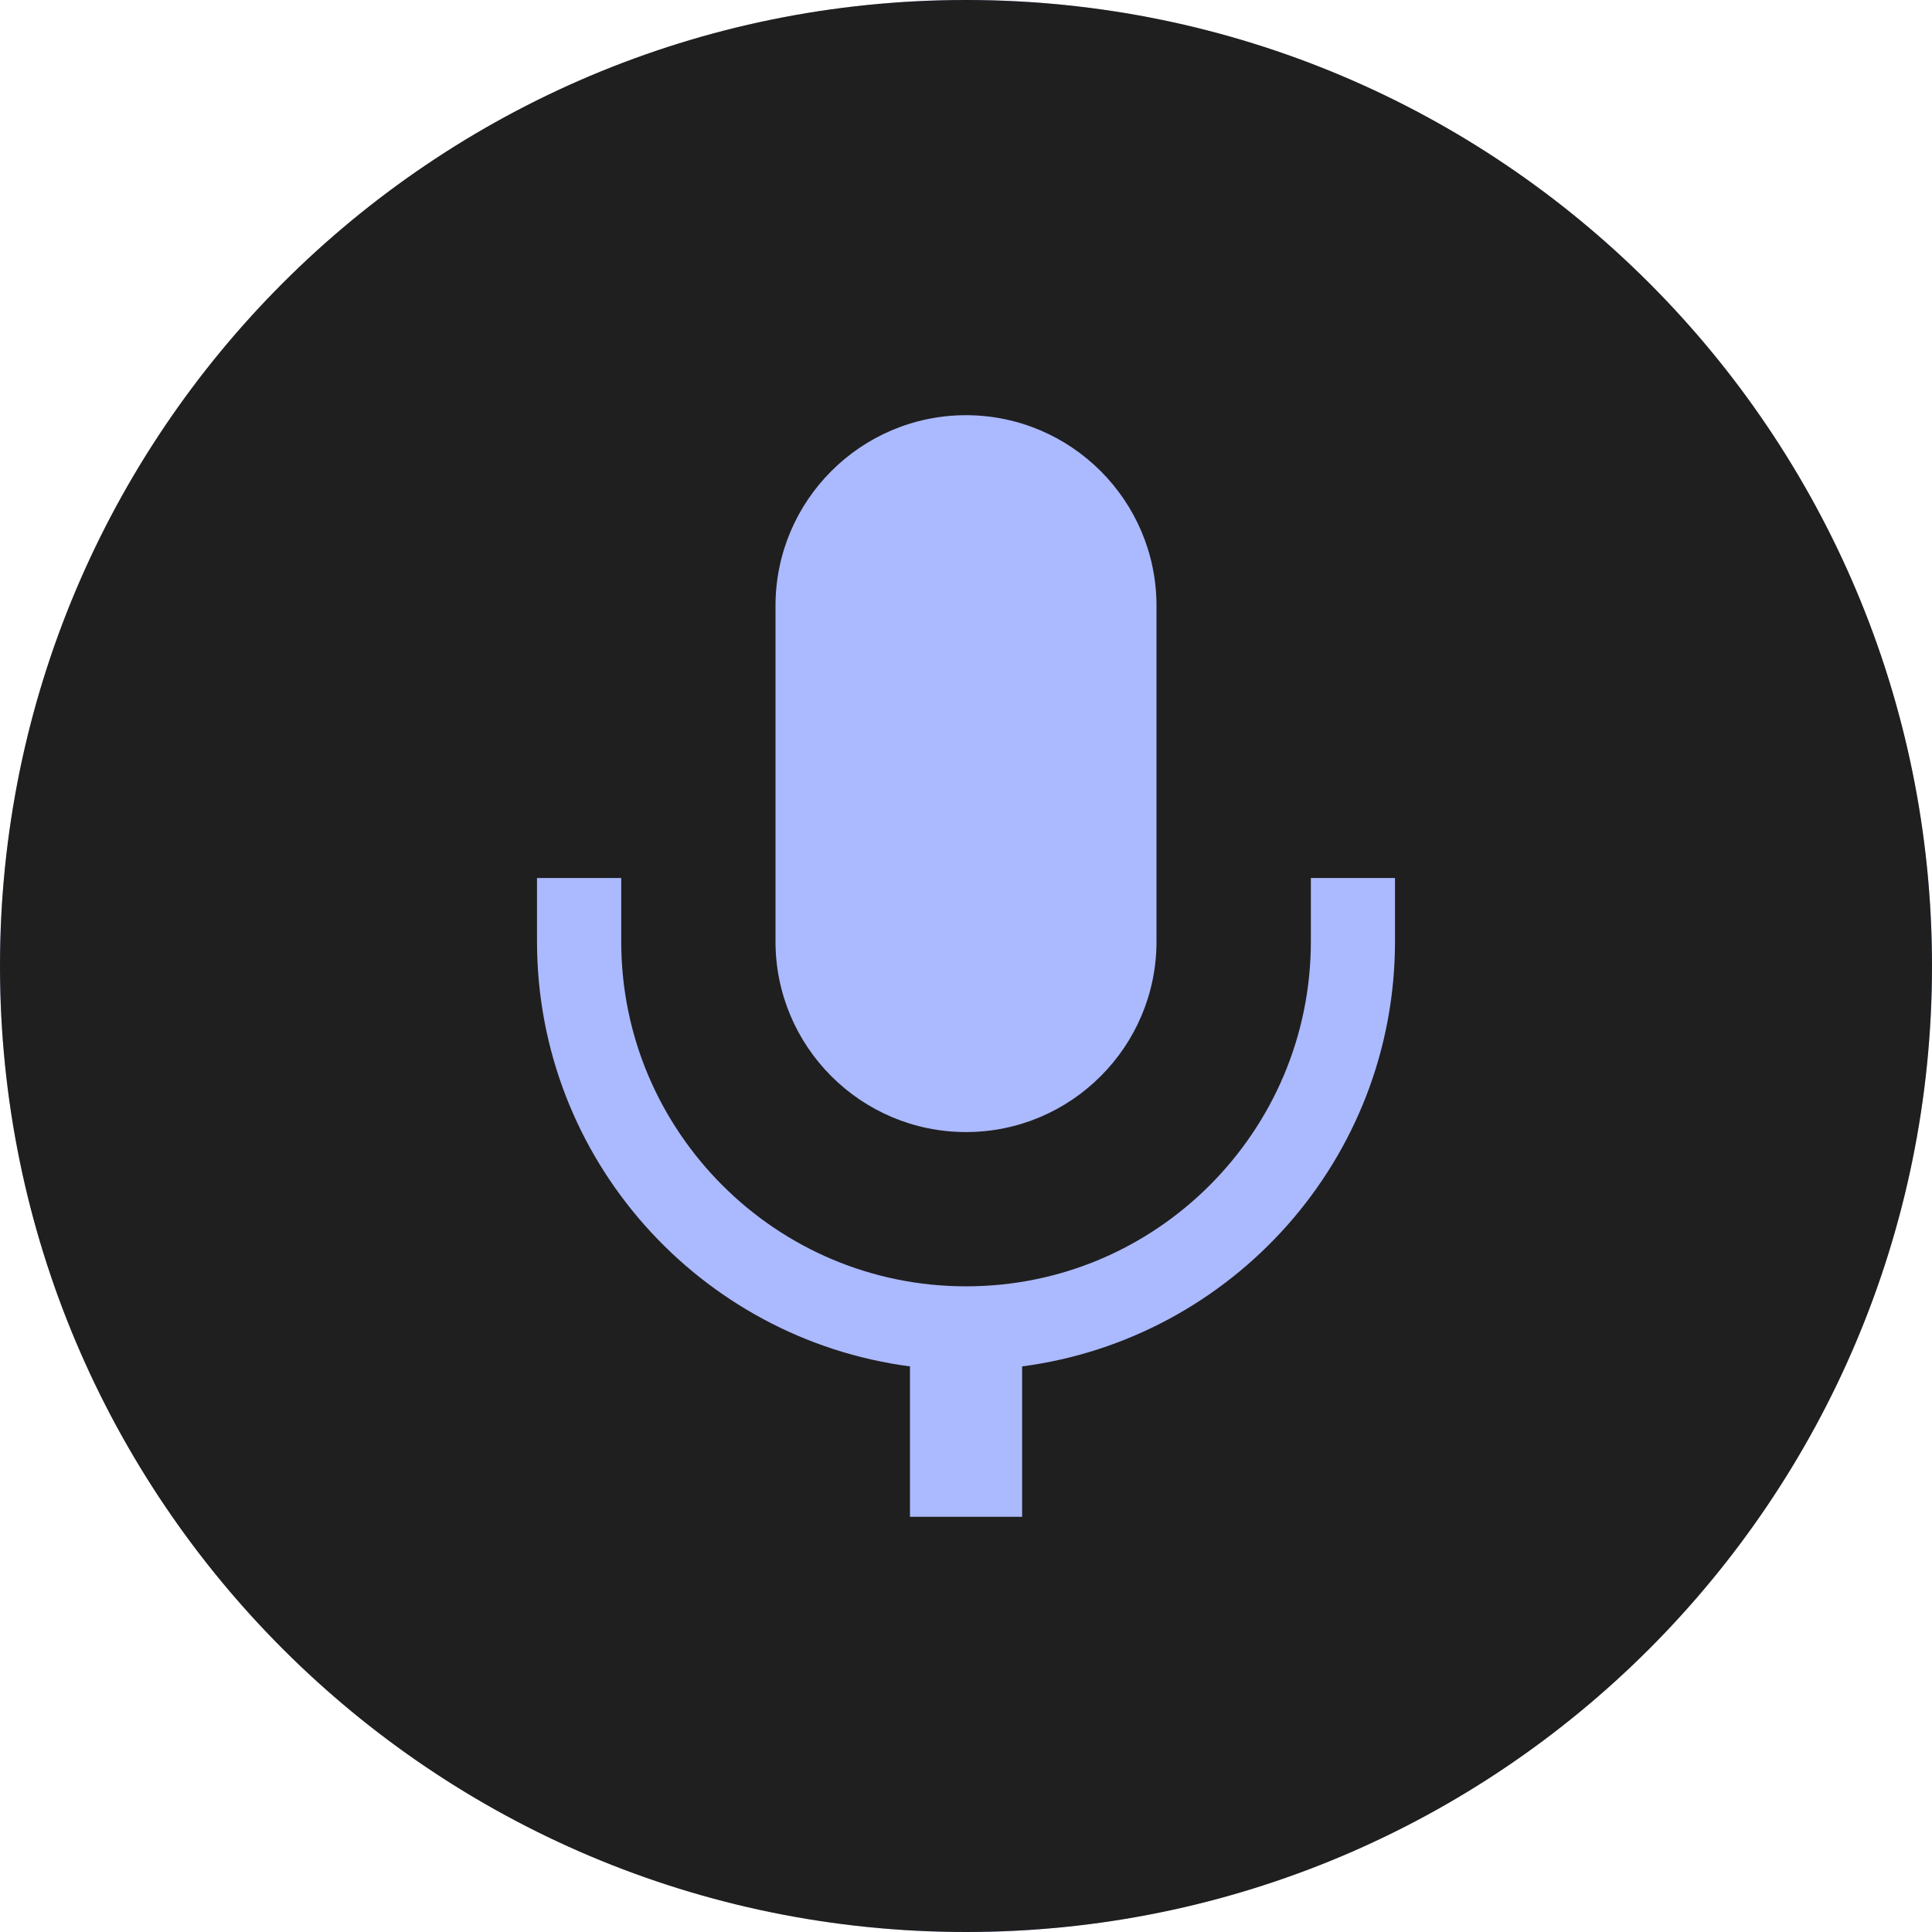 <svg width="20" height="20" viewBox="0 0 20 20" fill="none" xmlns="http://www.w3.org/2000/svg">
<circle cx="10" cy="10" r="10" fill="#ABB9FF"/>
<path d="M10 0C4.477 0 0 4.477 0 10C0 15.523 4.477 20 10 20C15.523 20 20 15.523 20 10C20 4.477 15.523 0 10 0ZM8.028 6.271C8.028 5.182 8.912 4.299 10 4.298C11.088 4.299 11.972 5.182 11.972 6.271V9.747C11.972 10.835 11.088 11.719 10 11.719C8.912 11.719 8.028 10.835 8.028 9.747V6.271ZM14.441 9.747C14.44 12 12.756 13.859 10.581 14.145V15.702H9.42V14.145C7.244 13.859 5.56 12 5.559 9.747V9.089H6.431V9.747C6.431 10.732 6.83 11.621 7.478 12.27C8.126 12.918 9.016 13.316 10.001 13.316C10.986 13.316 11.875 12.918 12.523 12.27C13.171 11.621 13.569 10.732 13.57 9.747V9.089H14.441V9.747H14.441Z" fill="#1F1F1F"/>
</svg>
